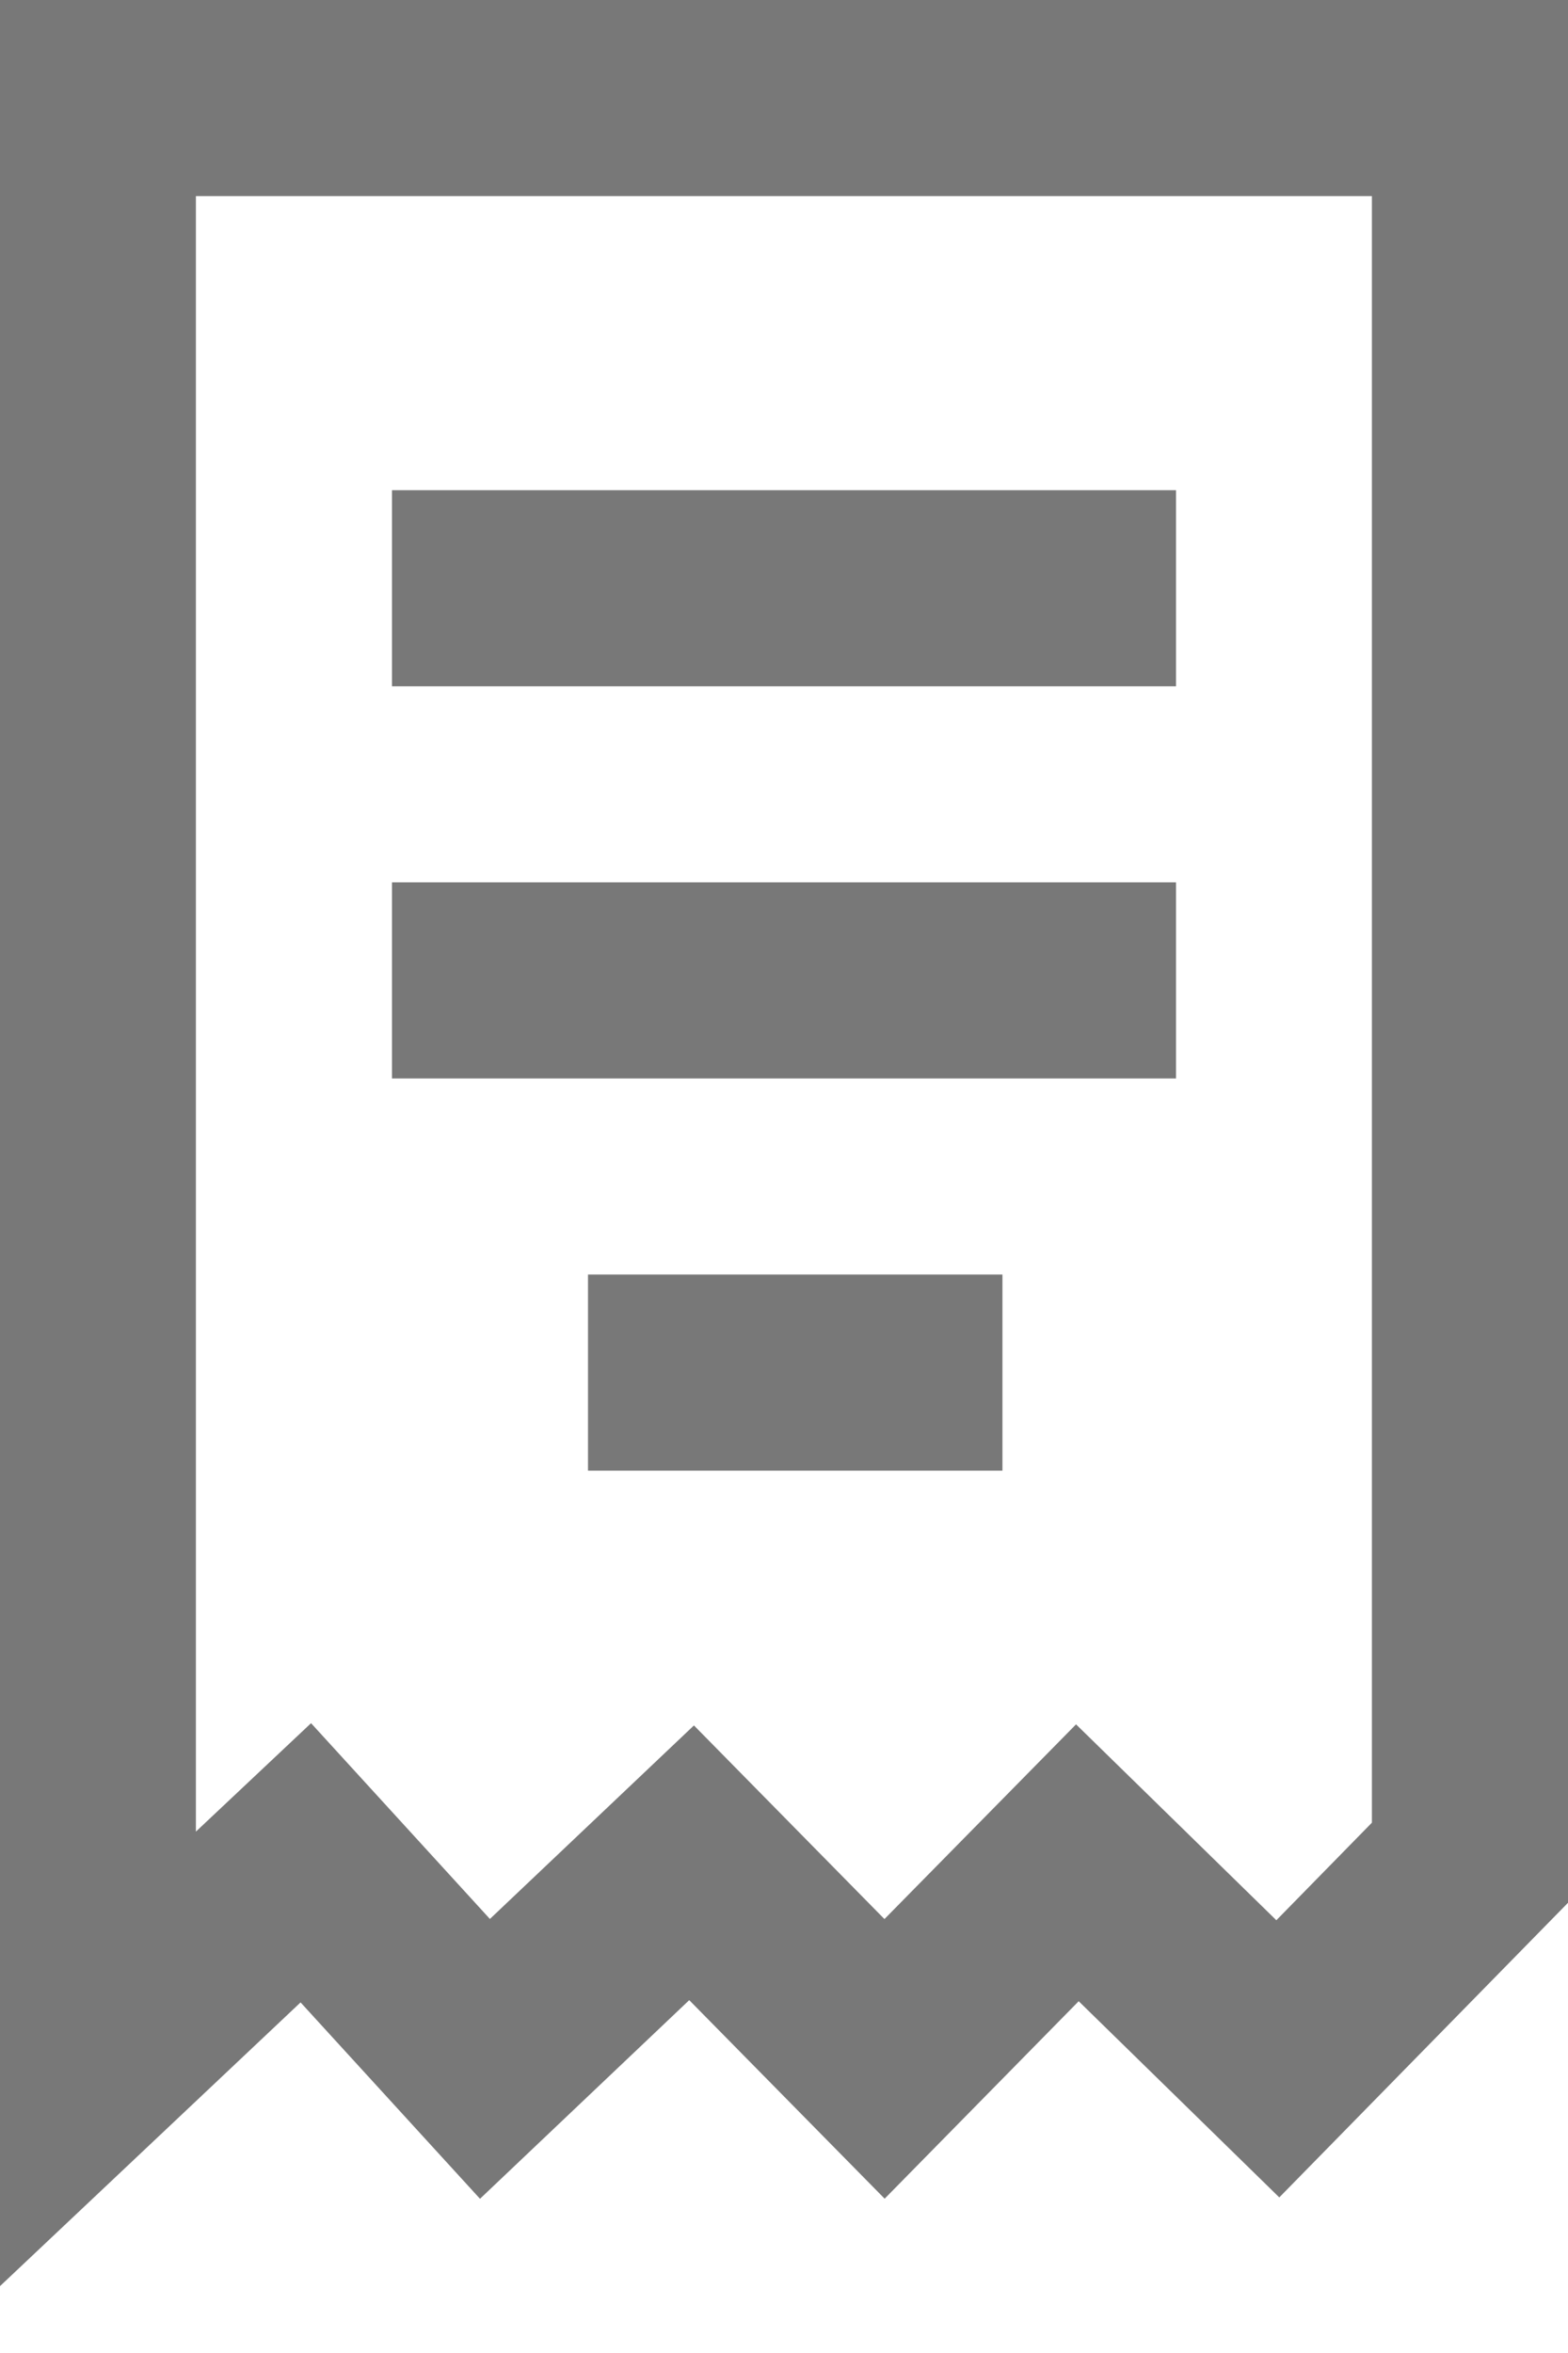<?xml version="1.0" encoding="UTF-8"?>
<svg width="16px" height="24px" viewBox="0 0 16 24" version="1.1" xmlns="http://www.w3.org/2000/svg" xmlns:xlink="http://www.w3.org/1999/xlink">
    <title>Group 35</title>
    <g id="Icons" stroke="none" stroke-width="1" fill="none" fill-rule="evenodd">
        <g id="Grey" transform="translate(-724, -1864)" fill="#787878" fill-rule="nonzero">
            <g id="Group-35" transform="translate(724, 1864)">
                <path d="M16,1.0658141e-14 L0,1.0658141e-14 L0,23.318 L3.067,20.424 L4.898,22.427 L7.033,20.401 L9.027,22.426 L11.007,20.412 L13.054,22.413 L16,19.408 L16,1.0658141e-14 Z M13.999,2 L13.999,18.591 L13.024,19.586 L10.98,17.588 L9.025,19.574 L7.081,17.599 L4.999,19.573 L3.174,17.576 L1.999,18.682 L1.999,2 L13.999,2 Z" id="Path-2"></path>
                <polygon id="Line-2-Copy-2" points="10.229 13 10.229 15 6 15 6 13"></polygon>
                <polygon id="Line-2" points="12 5 12 7 4 7 4 5"></polygon>
                <polygon id="Line-2" points="12 9 12 11 4 11 4 9"></polygon>
            </g>
        </g>
    </g>
</svg>